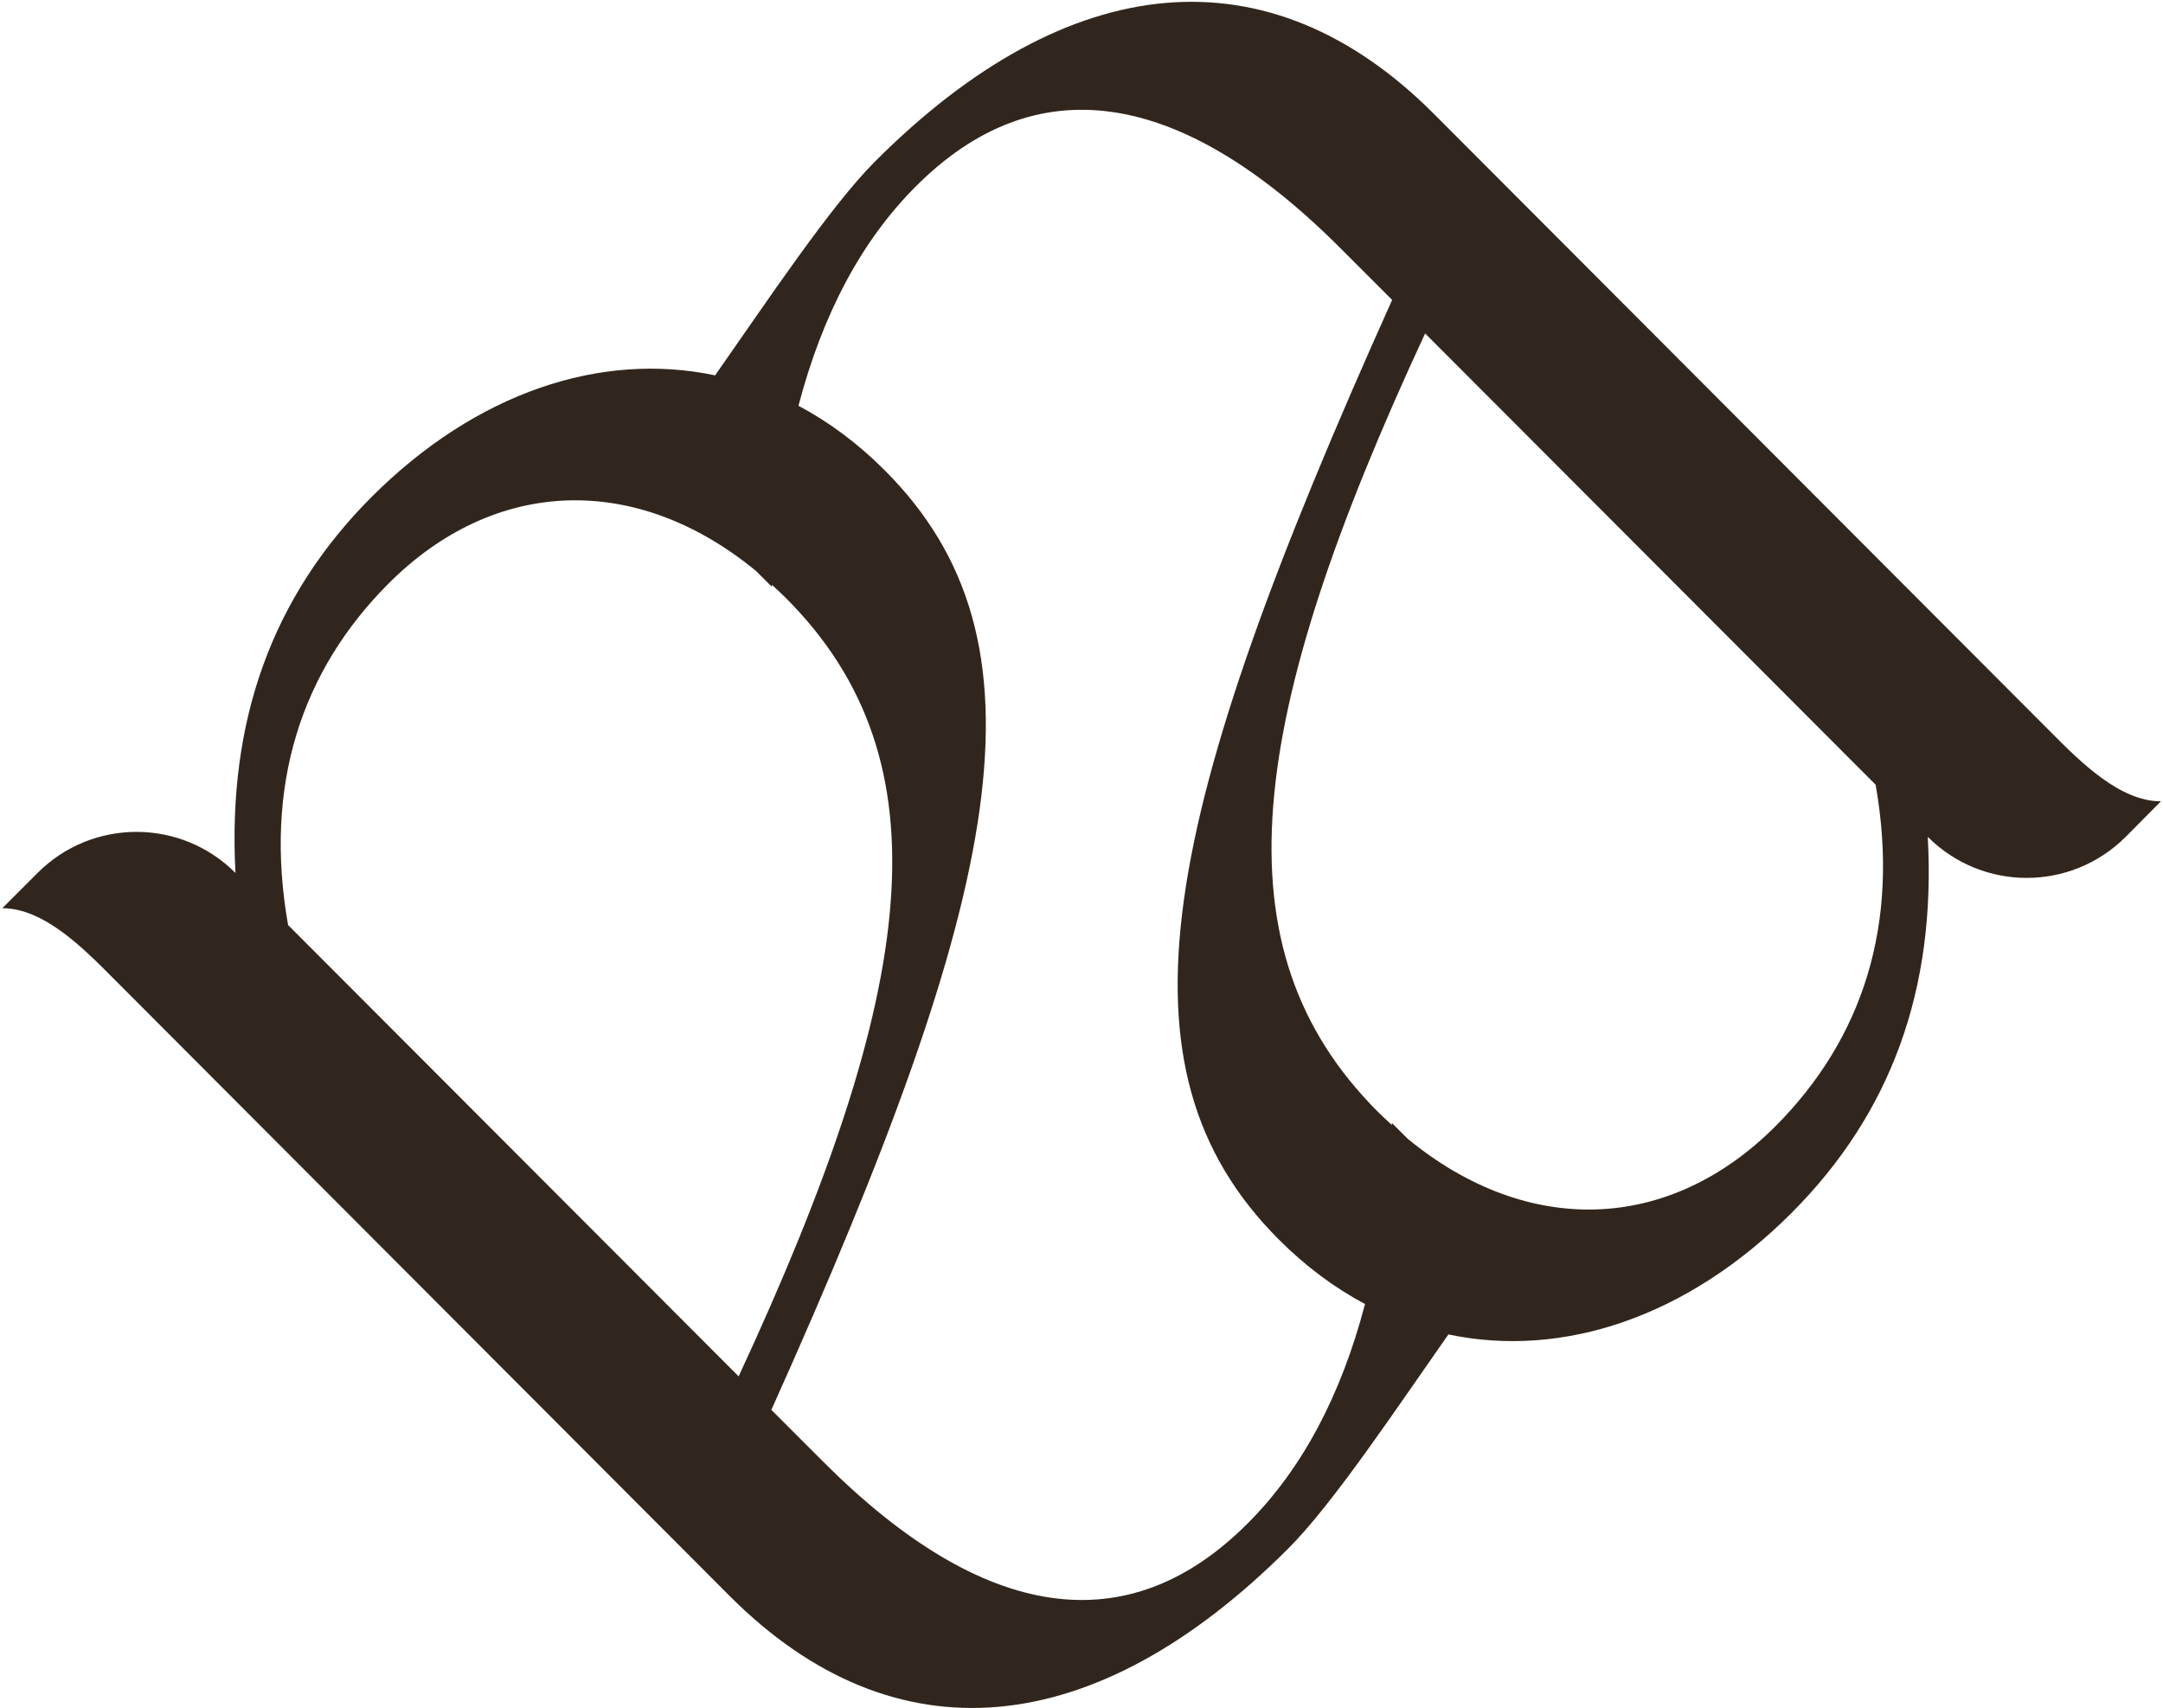 <?xml version="1.0" encoding="UTF-8"?> <svg xmlns="http://www.w3.org/2000/svg" width="846" height="668" viewBox="0 0 846 668" fill="none"><path d="M801.798 286L560.798 44.5C496.298 -20.1 417.998 -12.7 342.198 63.2C324.798 80.6 299.898 118 279.698 146.8C235.098 137.4 186.298 153.4 145.298 194.4C106.598 233.2 88.898 281.6 92.098 341.4C70.698 320 36.099 320 14.698 341.4L0.898 355.2C16.998 355.2 32.298 370.5 44.398 382.7L285.398 624.2C349.898 688.8 428.198 681.4 503.998 605.5C521.398 588.1 546.298 550.7 566.498 521.9C611.098 531.3 659.898 515.3 700.798 474.3C739.498 435.5 757.298 387.1 753.998 327.3C775.398 348.7 809.998 348.7 831.398 327.3L845.198 313.4C829.098 313.4 813.798 298.1 801.698 285.9L801.798 286ZM112.698 361.9C102.998 307 117.998 262.3 151.898 228.3C193.498 186.6 248.798 184.8 295.698 223.3L301.898 229.5C301.898 229.2 301.898 229 301.898 228.7C303.698 230.4 305.598 232.1 307.398 233.9C371.098 297.7 358.998 387.3 288.898 538.3L112.698 361.8V361.9ZM487.998 595.8C441.298 642.6 384.798 634.6 321.898 571.6L301.698 551.4C392.798 348.6 412.998 250.9 345.998 183.9C335.498 173.4 324.198 165 312.298 158.7C321.698 122.9 336.898 94.2 358.198 72.9C404.898 26.1 461.398 34.1 524.298 97.1L544.498 117.3C453.398 320 433.198 417.7 500.198 484.8C510.698 495.3 521.998 503.7 533.898 510C524.498 545.8 509.298 574.5 487.998 595.8ZM694.498 440.4C652.898 482.1 597.498 484 550.498 445.3L544.398 439.2C544.398 439.5 544.398 439.7 544.398 440C542.598 438.3 540.698 436.6 538.898 434.8C475.198 371 487.298 281.4 557.398 130.4L733.598 306.9C743.298 361.8 728.298 406.5 694.398 440.5L694.498 440.4Z" fill="#31261D"></path></svg> 